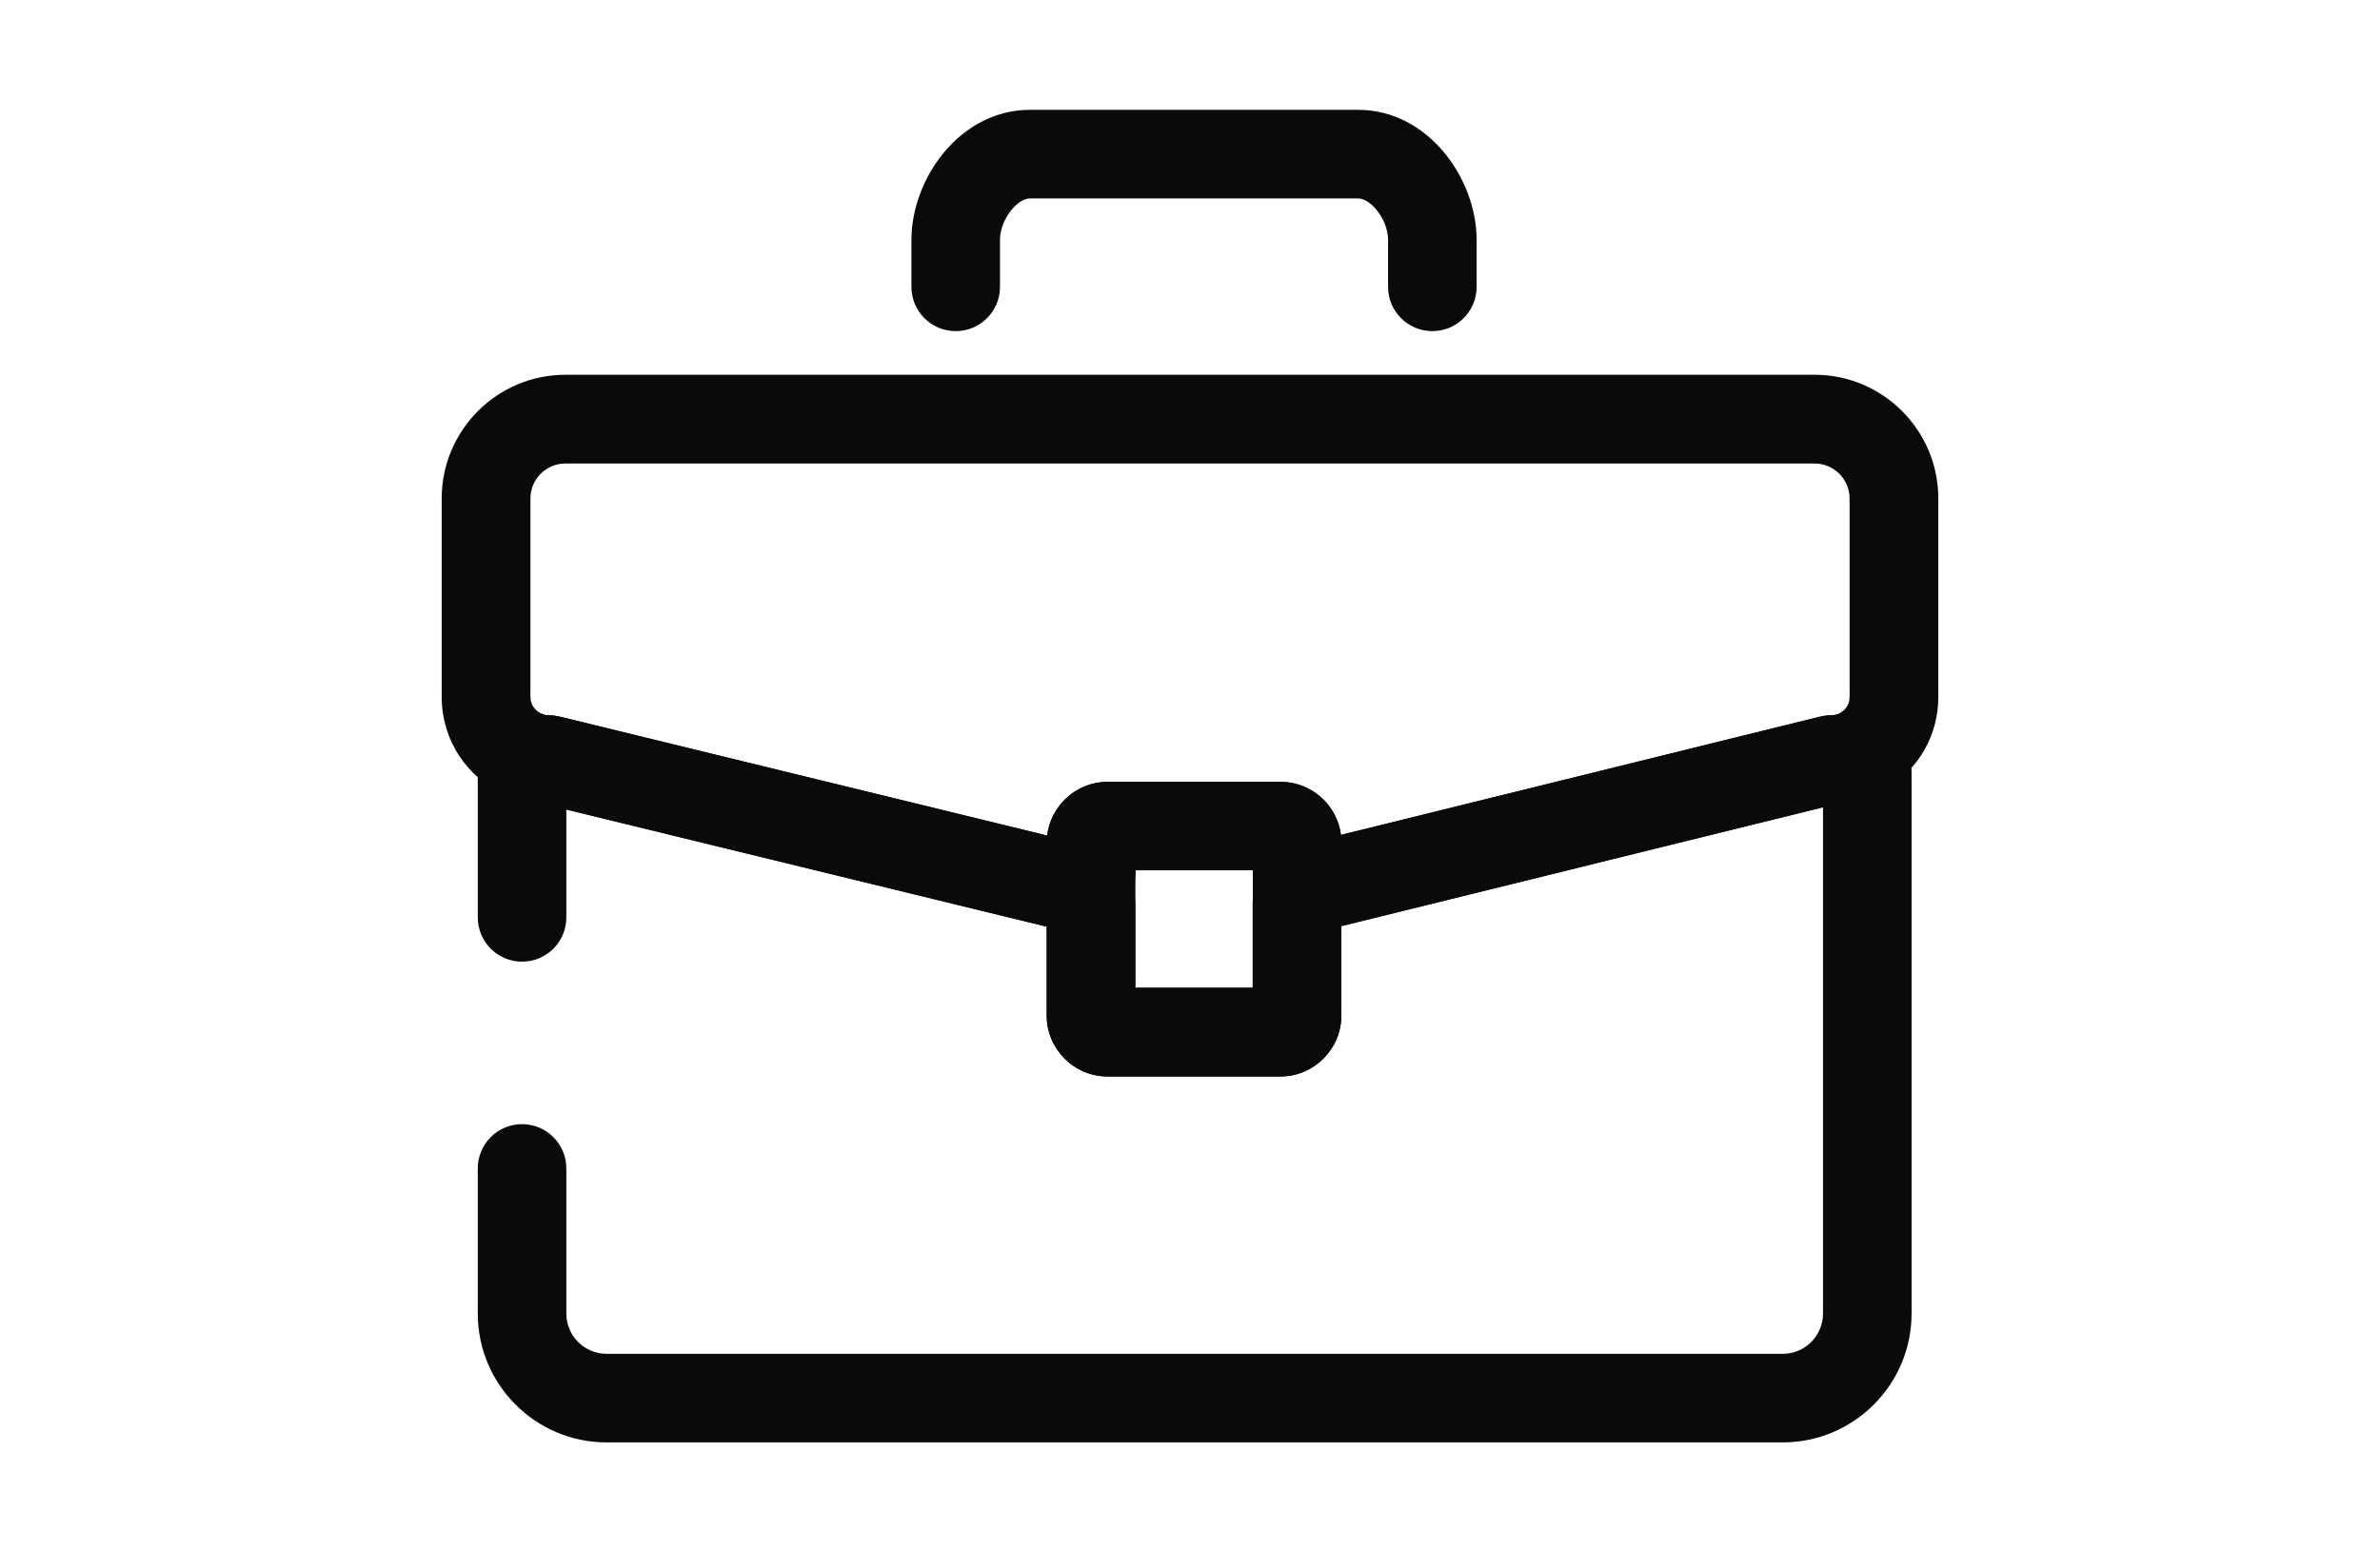 <?xml version="1.0" encoding="UTF-8"?> <svg xmlns="http://www.w3.org/2000/svg" id="Calque_2" data-name="Calque 2" viewBox="0 0 147.8 96.37"><defs><style> .cls-1 { fill: #fff; opacity: 0; } .cls-1, .cls-2 { stroke-width: 0px; } .cls-2 { fill: #0a0a0a; } </style></defs><g id="Calque_2-2" data-name="Calque 2"><g><path class="cls-2" d="M88.95,20.56c-1.52,0-2.75-1.23-2.75-2.75v-2.91c0-1.28-1.08-2.58-1.86-2.58h-20.38c-.78,0-1.86,1.3-1.86,2.58v2.91c0,1.52-1.23,2.75-2.75,2.75s-2.75-1.23-2.75-2.75v-2.91c0-3.82,3.02-8.08,7.36-8.08h20.38c4.34,0,7.36,4.26,7.36,8.08v2.91c0,1.52-1.23,2.75-2.75,2.75Z"></path><path class="cls-2" d="M110.71,89.56H37.67c-4.41,0-8-3.59-8-8v-9.01c0-1.52,1.23-2.75,2.75-2.75s2.75,1.23,2.75,2.75v9.01c0,1.38,1.12,2.5,2.5,2.5h73.04c1.38,0,2.5-1.12,2.5-2.5v-31.43l-29.91,7.38v5.54c0,2.09-1.7,3.79-3.79,3.79h-10.72c-2.09,0-3.79-1.7-3.79-3.79v-5.51l-29.83-7.27v6.69c0,1.52-1.23,2.75-2.75,2.75s-2.75-1.23-2.75-2.75v-8.93c0-.65.09-1.3.28-1.93l.87-2.98,2.85,1.22c.11.05.23.07.36.07.28,0,.53.04.78.1l32.8,8c1.71.42,2.89,1.93,2.89,3.68v5.14h7.29v-5.17c0-1.75,1.18-3.26,2.88-3.68l32.3-7.97c.25-.06.51-.1.77-.1.1,0,.17-.01.25-.03,1.15-.28,2.38-.01,3.3.71.85.67,1.37,1.66,1.42,2.74v.2s0,33.53,0,33.53c0,4.41-3.59,8-8,8Z"></path><path class="cls-2" d="M66.72,57.84c-.3,0-.61-.04-.91-.11l-32.12-7.83c-.76-.04-1.5-.21-2.19-.51-2.46-1.01-4.07-3.41-4.07-6.11v-12.33c0-4.23,3.44-7.68,7.68-7.68h77.58c4.23,0,7.68,3.44,7.68,7.68v12.33c0,2.36-1.21,4.48-3.24,5.69-.91.54-1.95.86-3.01.92l-31.61,7.8c-1.14.28-2.32.03-3.25-.7-.92-.72-1.45-1.8-1.45-2.96h-7.29c0,1.18-.53,2.26-1.45,2.99-.68.53-1.5.81-2.33.81ZM35.11,28.78c-1.2,0-2.17.98-2.17,2.17v12.33c0,.55.38.9.7,1.04.15.06.27.09.4.09.28,0,.53.04.78.1l30.21,7.37c.23-1.88,1.83-3.34,3.77-3.34h10.72c1.93,0,3.52,1.44,3.76,3.3l29.7-7.33c.25-.06.51-.1.77-.1.21,0,.39-.06.55-.16.36-.21.56-.57.56-.97v-12.33c0-1.2-.98-2.17-2.17-2.17H35.11ZM114.3,49.86h0s0,0,0,0Z"></path><path class="cls-2" d="M79.51,66.84h-10.72c-2.09,0-3.79-1.7-3.79-3.79v-10.71c0-2.09,1.7-3.79,3.79-3.79h10.72c2.09,0,3.79,1.7,3.79,3.79v10.71c0,2.09-1.7,3.79-3.79,3.79ZM70.51,61.33h7.29v-7.29h-7.29v7.29Z"></path></g><rect class="cls-1" width="147.8" height="96.37"></rect></g></svg> 